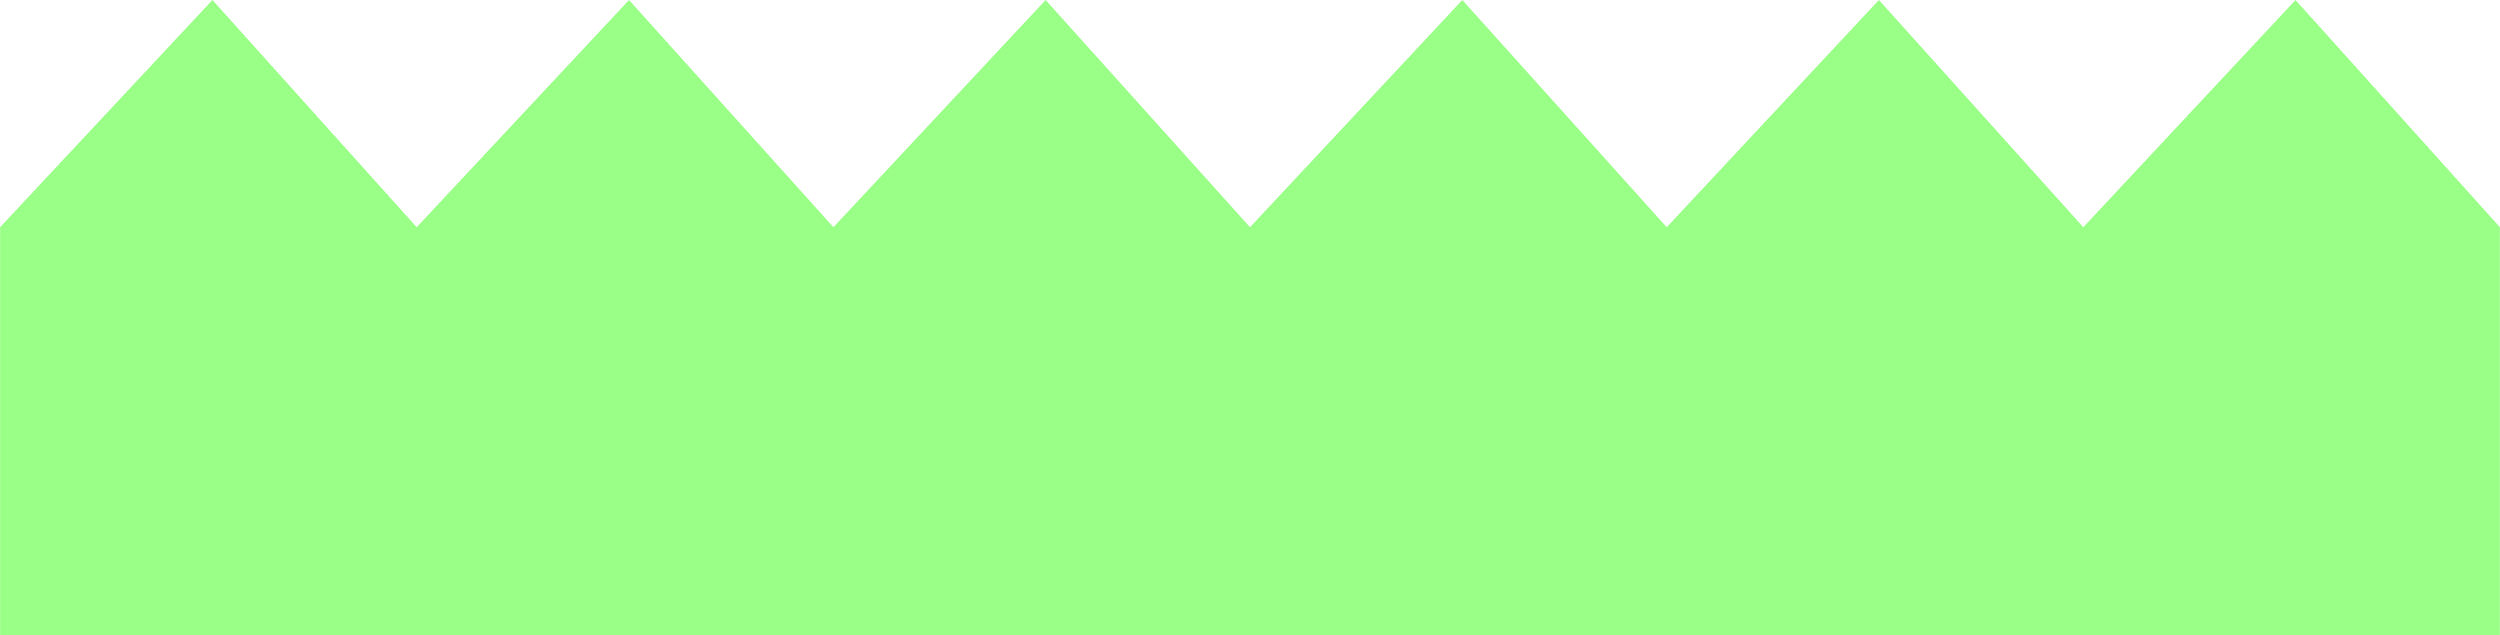 <svg xmlns="http://www.w3.org/2000/svg" width="1948.44" height="495.27" viewBox="0 0 194.84 49.53"><defs><style>.a{fill:#99ff87;}</style></defs><polygon class="a" points="178.91 0 162.37 17.71 146.44 0 129.9 17.71 113.97 0 97.42 17.71 81.49 0 64.95 17.71 49.02 0 32.47 17.71 16.55 0 0 17.71 0 49.53 32.47 49.53 194.84 49.53 194.84 17.71 178.91 0"/></svg>
